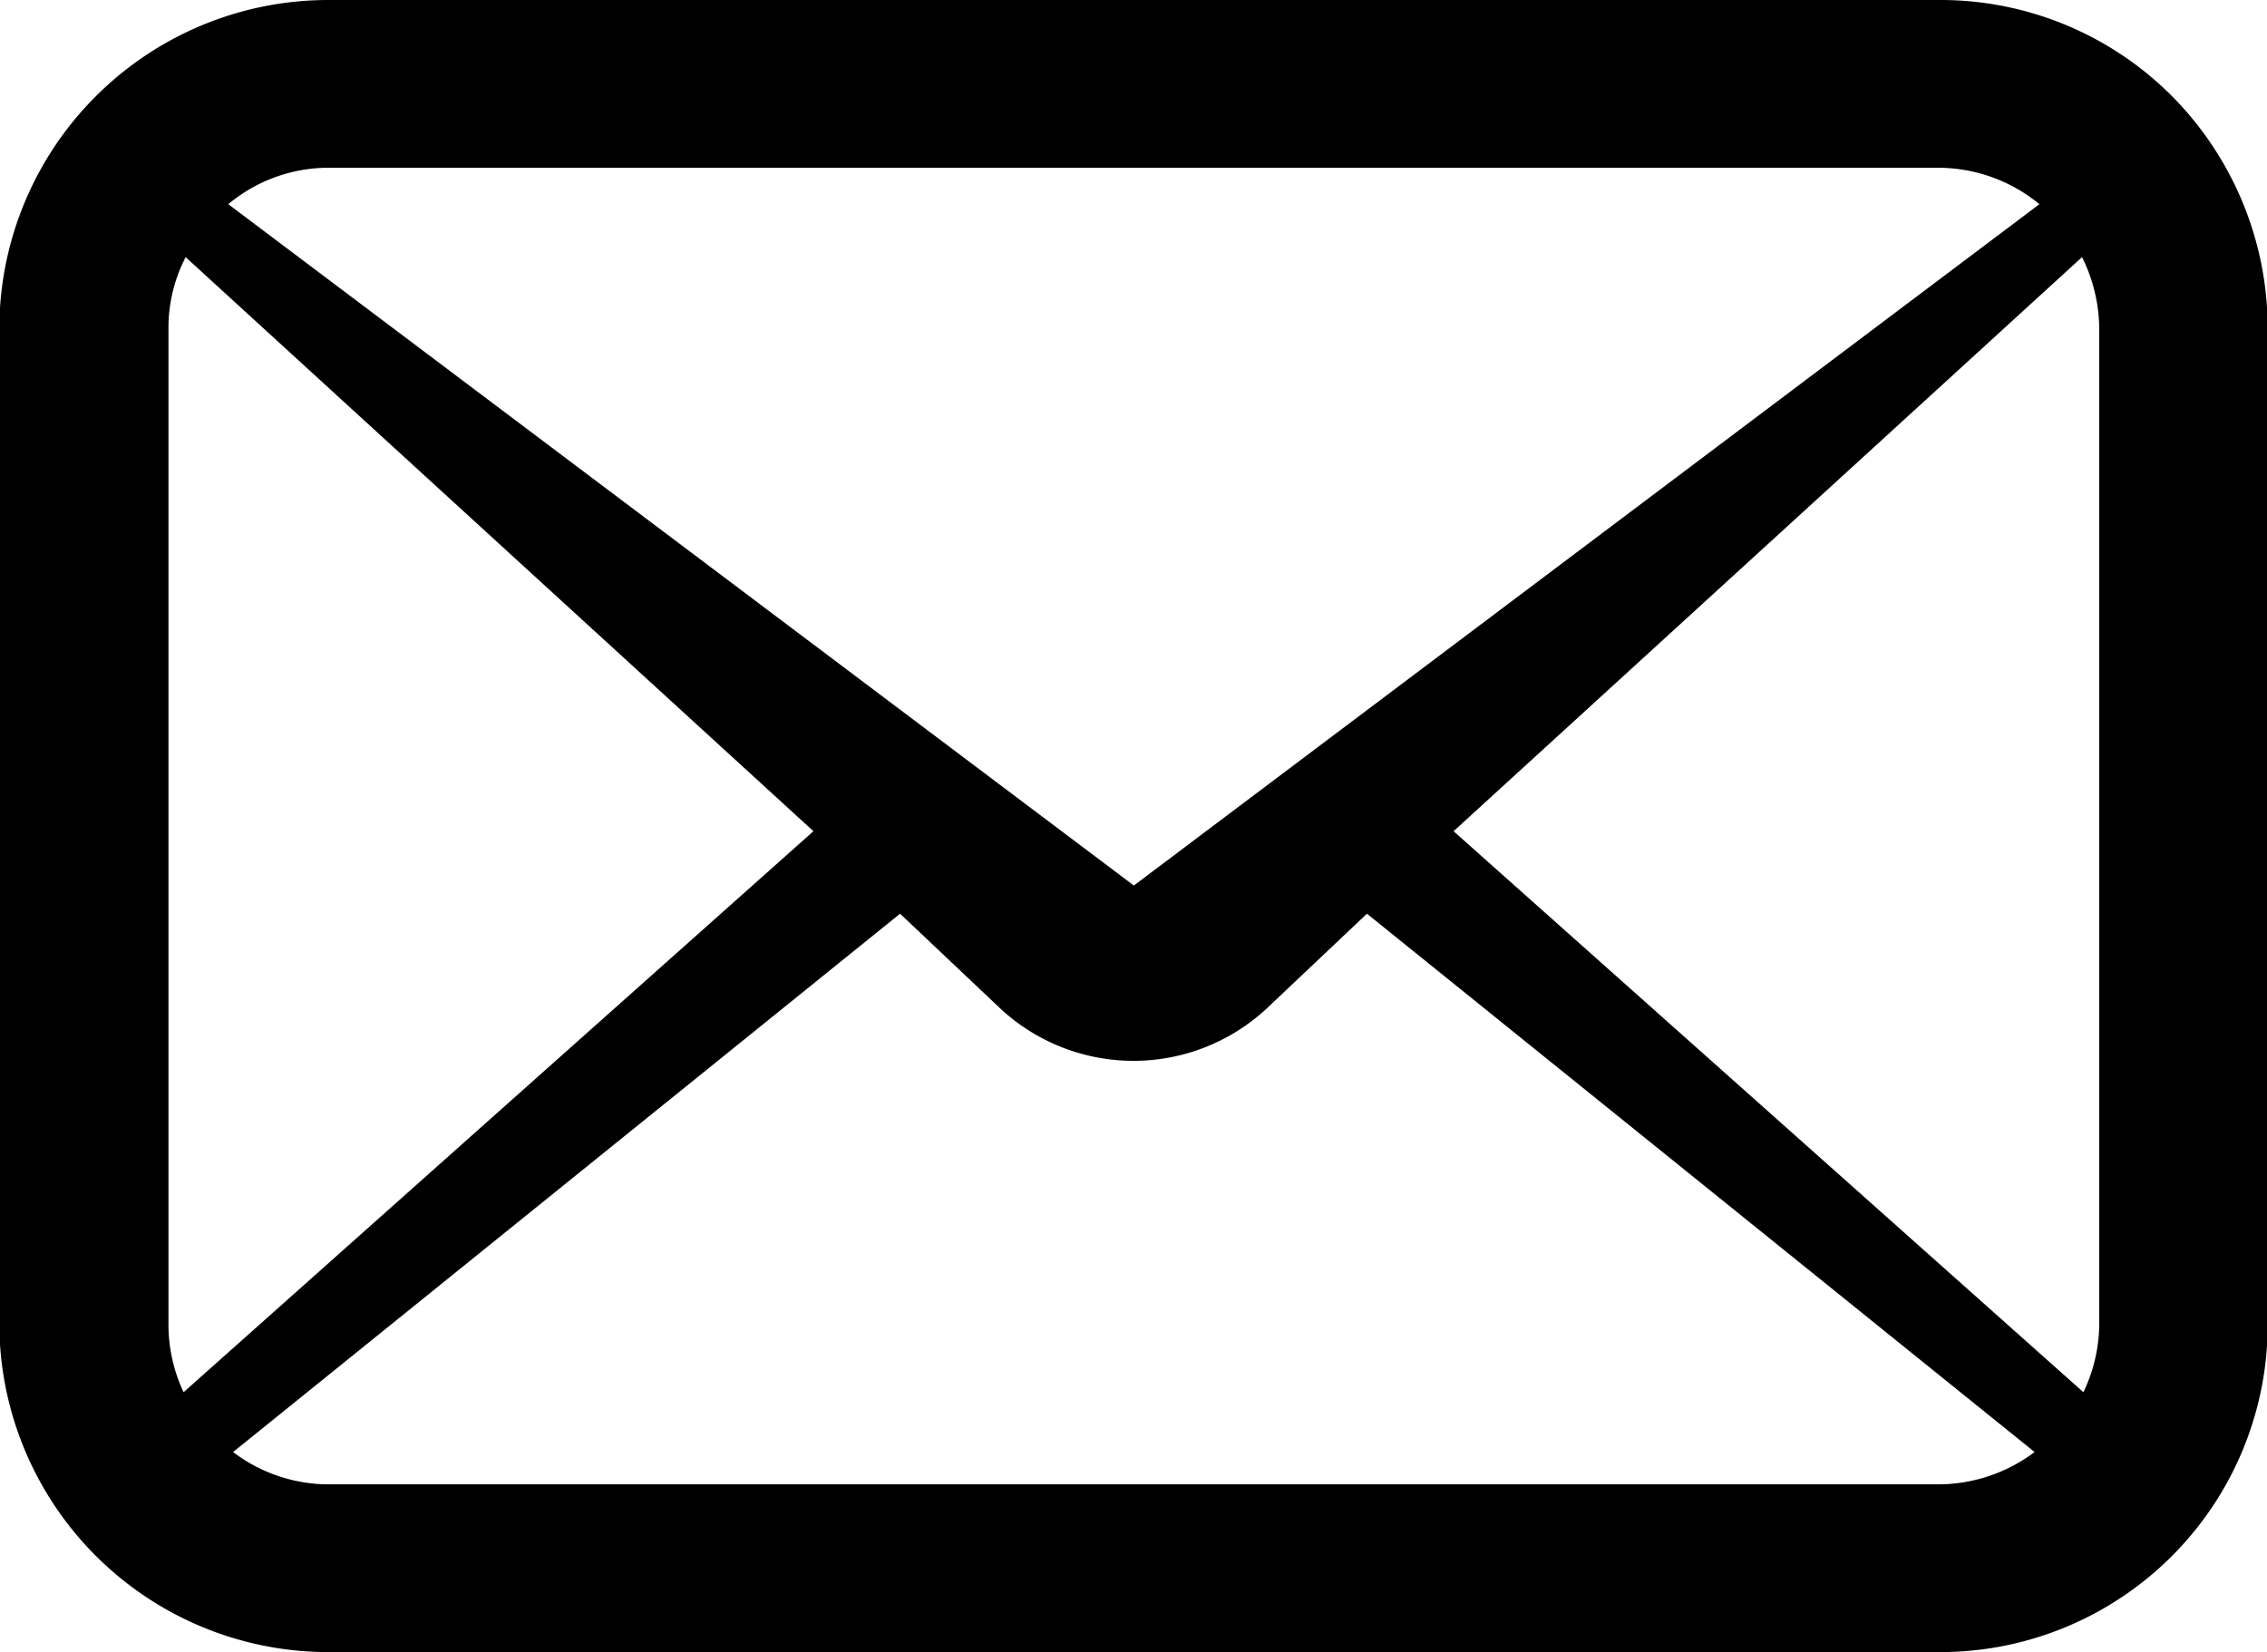 <svg height="24.03" viewBox="0 0 32.97 24.03" width="32.97" xmlns="http://www.w3.org/2000/svg"><path d="m1347.3 2921.2a4.751 4.751 0 0 0 -3.39-1.39h-23.41a4.786 4.786 0 0 0 -4.79 4.77v14.49a4.786 4.786 0 0 0 4.79 4.77h23.41a4.763 4.763 0 0 0 4.79-4.77v-14.49a4.8 4.8 0 0 0 -1.4-3.38zm-26.8 1.05h23.41a2.32 2.32 0 0 1 1.47.53l-13.17 9.91-13.17-9.91a2.272 2.272 0 0 1 1.46-.53zm-2.33 16.82v-14.49a2.239 2.239 0 0 1 .25-1.03l9.13 8.35-9.16 8.16a2.318 2.318 0 0 1 -.22-.99zm25.74 2.33h-23.41a2.3 2.3 0 0 1 -1.39-.47l9.7-7.83 1.47 1.39a2.845 2.845 0 0 0 3.85 0l1.47-1.39 9.71 7.83a2.334 2.334 0 0 1 -1.4.47zm2.34-2.33a2.324 2.324 0 0 1 -.23.99l-9.16-8.16 9.14-8.35a2.371 2.371 0 0 1 .25 1.03z" fill-rule="evenodd" transform="translate(-1315.72 -2919.81)"/></svg>